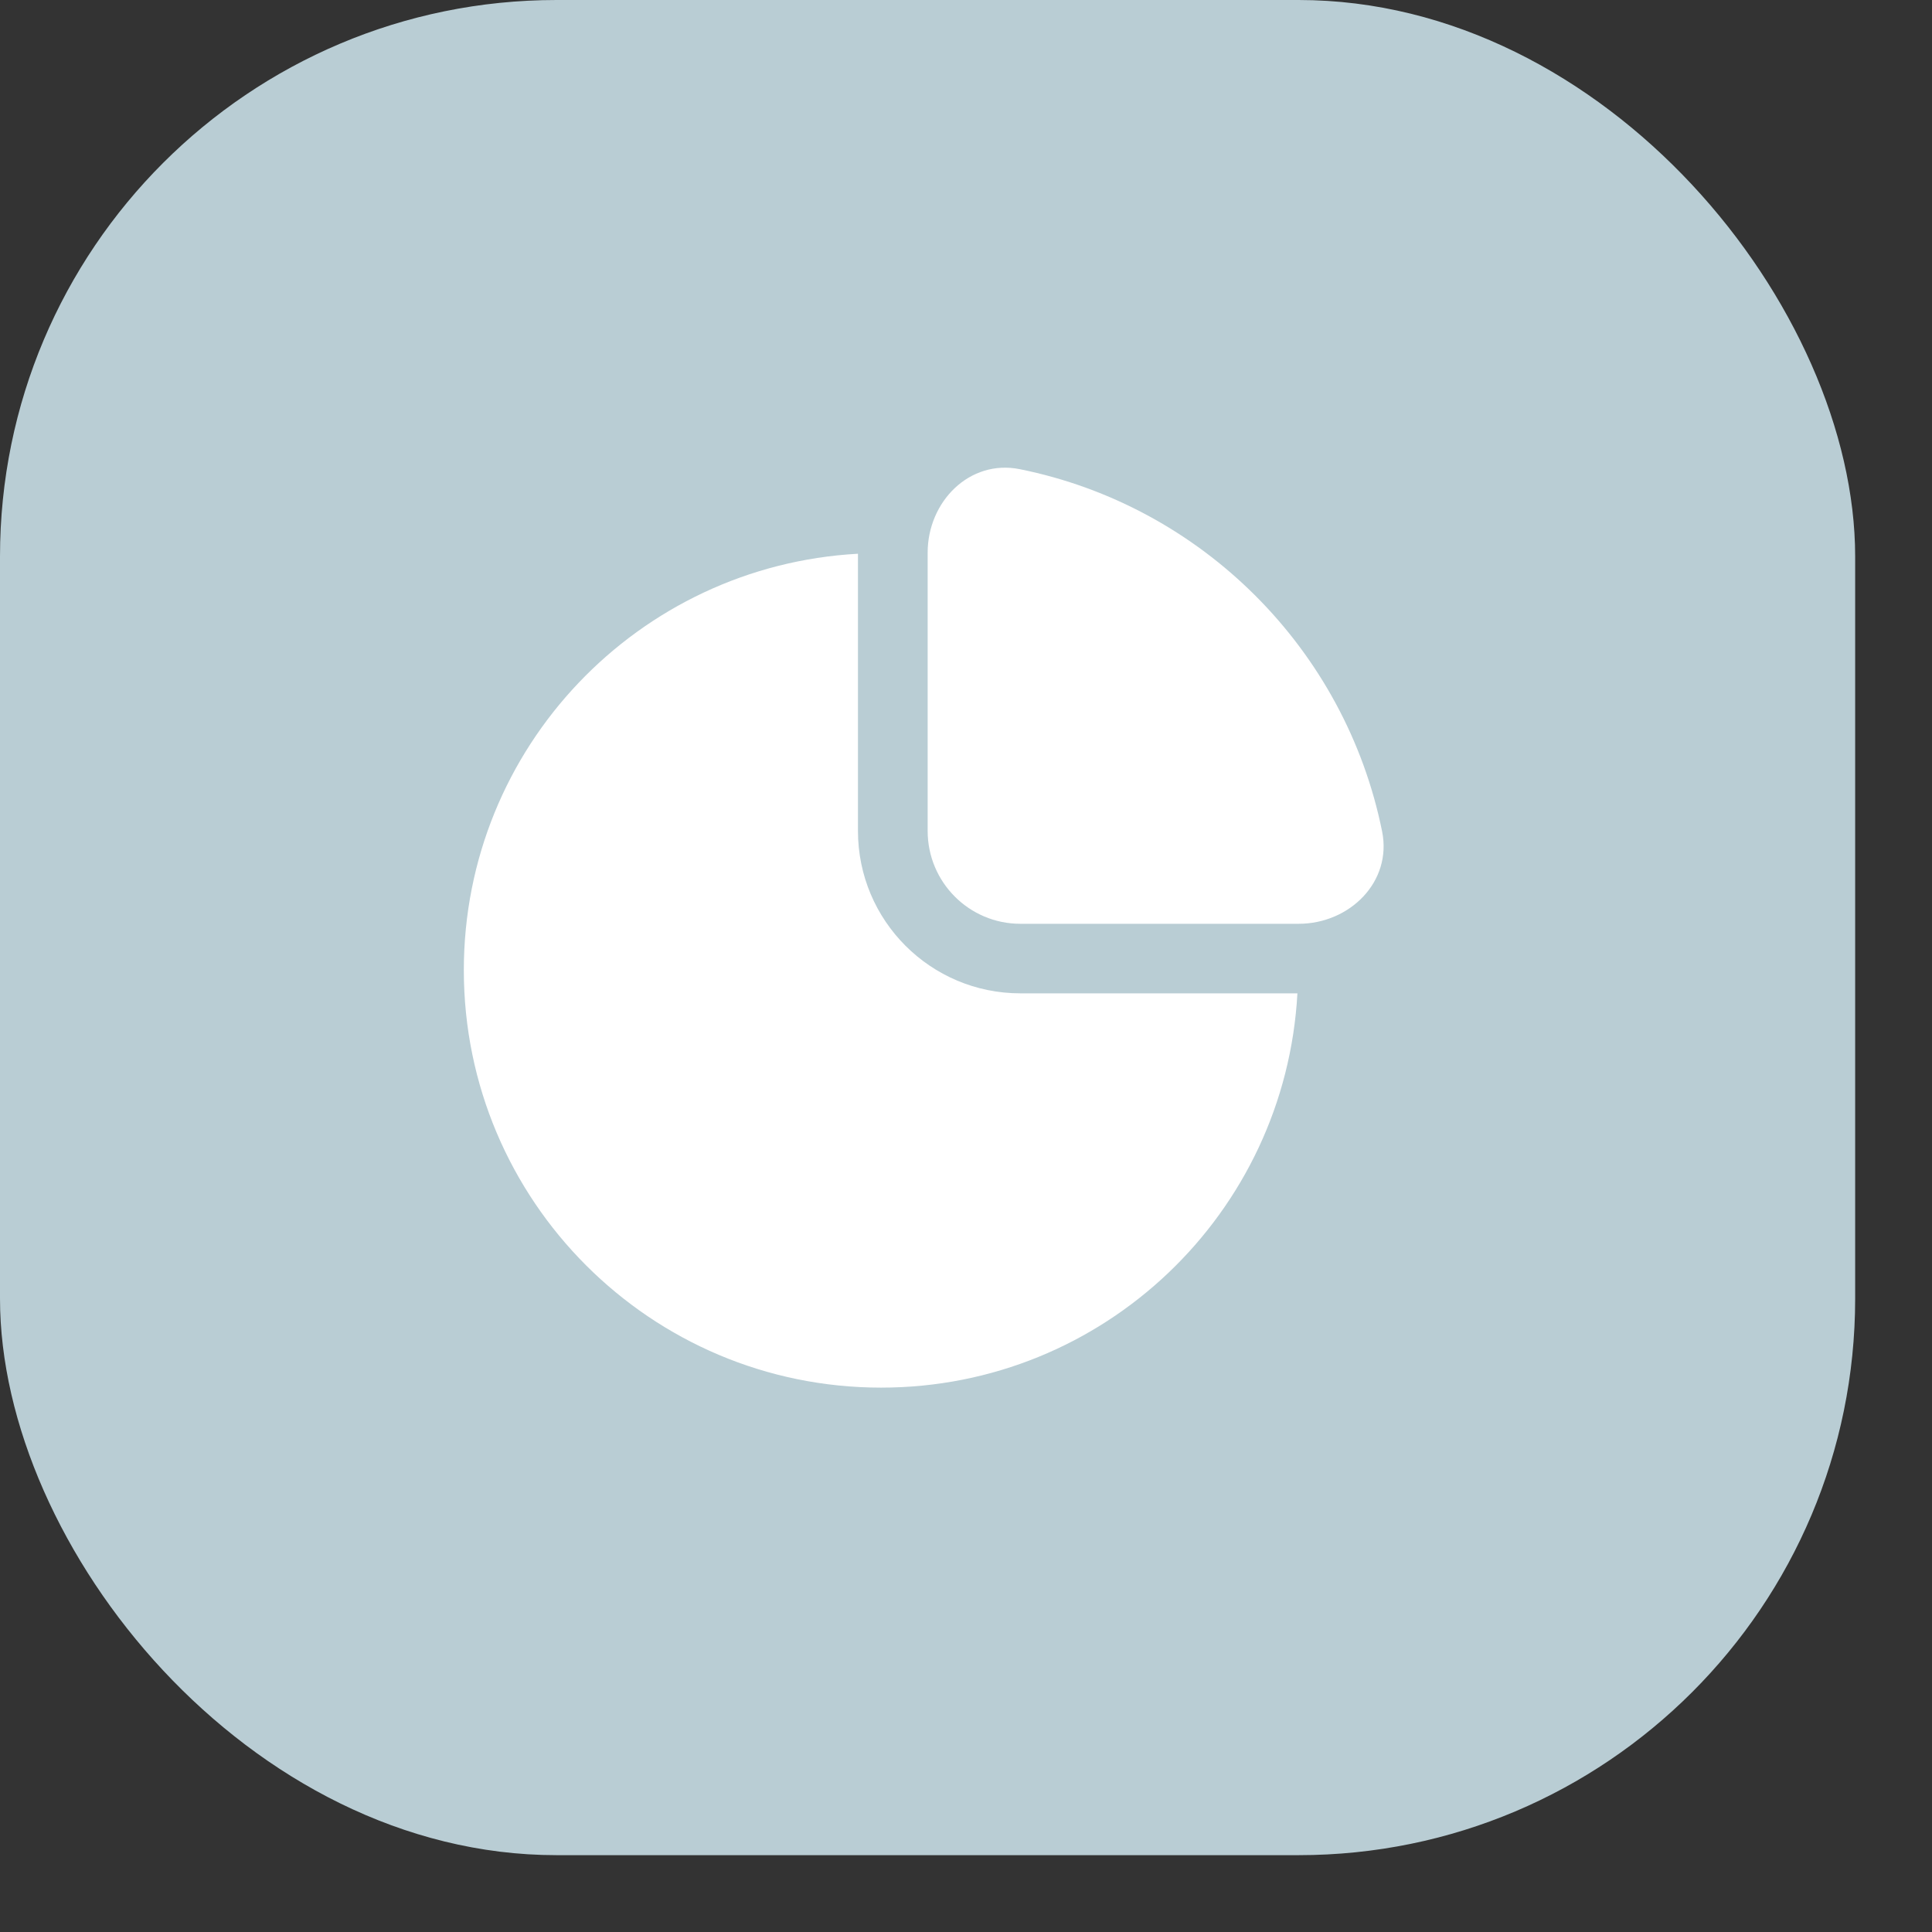<?xml version="1.0" encoding="utf-8"?>
<svg xmlns="http://www.w3.org/2000/svg" fill="none" height="100%" overflow="visible" preserveAspectRatio="none" style="display: block;" viewBox="0 0 13 13" width="100%">
<rect x="0" y="0" width="13" height="13" fill="#333333" stroke="none"/>
<g id="Frame 45">
<rect fill="#B9CDD4" height="12.483" rx="3.745" width="12.483"/>
<g id="chart-pie">
<path d="M5.773 5.591C5.773 6.195 6.262 6.684 6.866 6.684H8.73C8.649 8.163 7.428 9.337 5.929 9.337C4.378 9.337 3.121 8.079 3.121 6.528C3.121 5.029 4.295 3.807 5.773 3.726V5.591ZM6.242 3.719C6.242 3.375 6.524 3.089 6.862 3.157C8.088 3.404 9.053 4.37 9.3 5.595C9.368 5.933 9.082 6.216 8.738 6.216H6.866C6.521 6.216 6.242 5.936 6.242 5.591V3.719Z" fill="white" id="combo shape"/>
</g>
</g>
</svg>